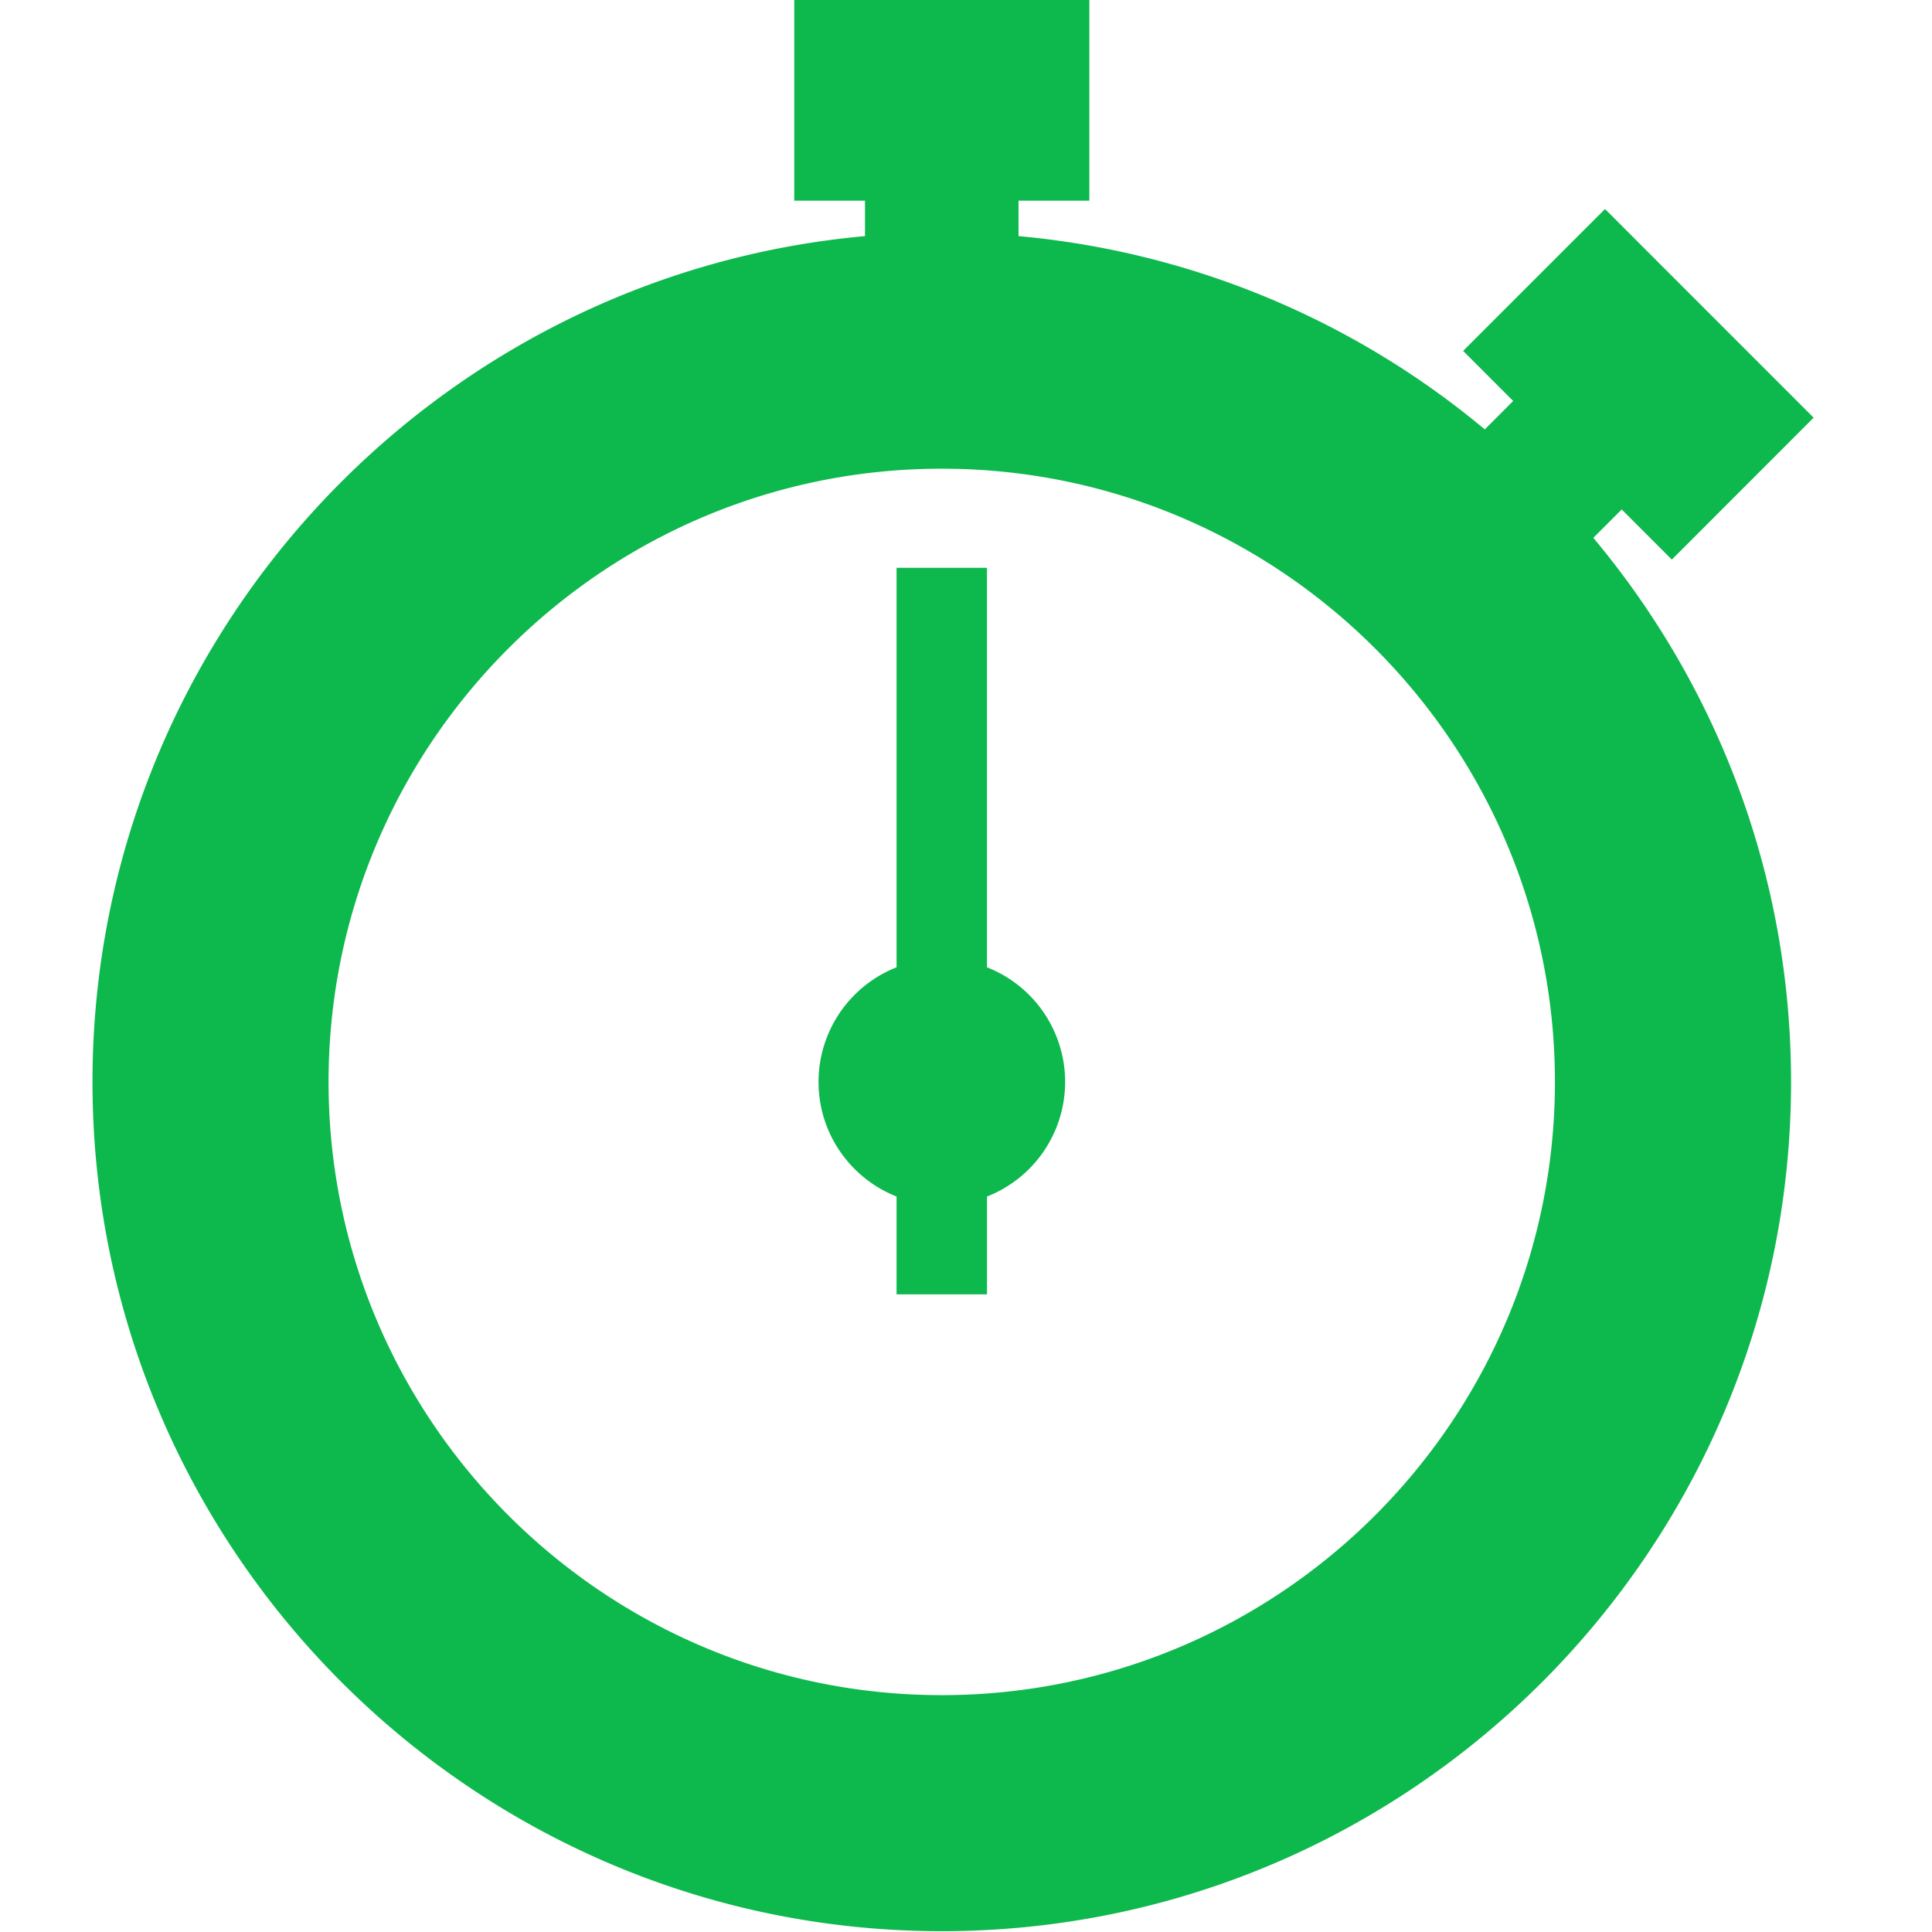 <svg xmlns="http://www.w3.org/2000/svg" width="64" height="64" viewBox="0 0 64 64">
    <g fill="#0db84d" fill-rule="nonzero">
        <path d="M32.694 32.043V18.809H29.7v13.234a4.083 4.083 0 0 0-2.585 3.796c0 1.726 1.072 3.2 2.585 3.797v3.241h2.995v-3.24a4.08 4.08 0 0 0 2.589-3.798 4.08 4.08 0 0 0-2.589-3.796z"/>
        <path d="M53.722 16.877l1.66 1.66 4.697-4.701-6.911-6.912-4.7 4.7 1.658 1.659-.94.942A28.033 28.033 0 0 0 33.74 7.822V6.647h2.346V0H26.31v6.647h2.344v1.175C14.33 9.112 3.064 21.183 3.064 35.839c0 15.513 12.621 28.134 28.132 28.134 15.515 0 28.135-12.62 28.135-28.134 0-6.85-2.463-13.137-6.55-18.023l.941-.94zM31.196 56.154c-11.201 0-20.312-9.113-20.312-20.315 0-11.2 9.11-20.313 20.312-20.313 11.203 0 20.313 9.113 20.313 20.313 0 11.202-9.11 20.315-20.313 20.315z"/>
    </g>
</svg>
